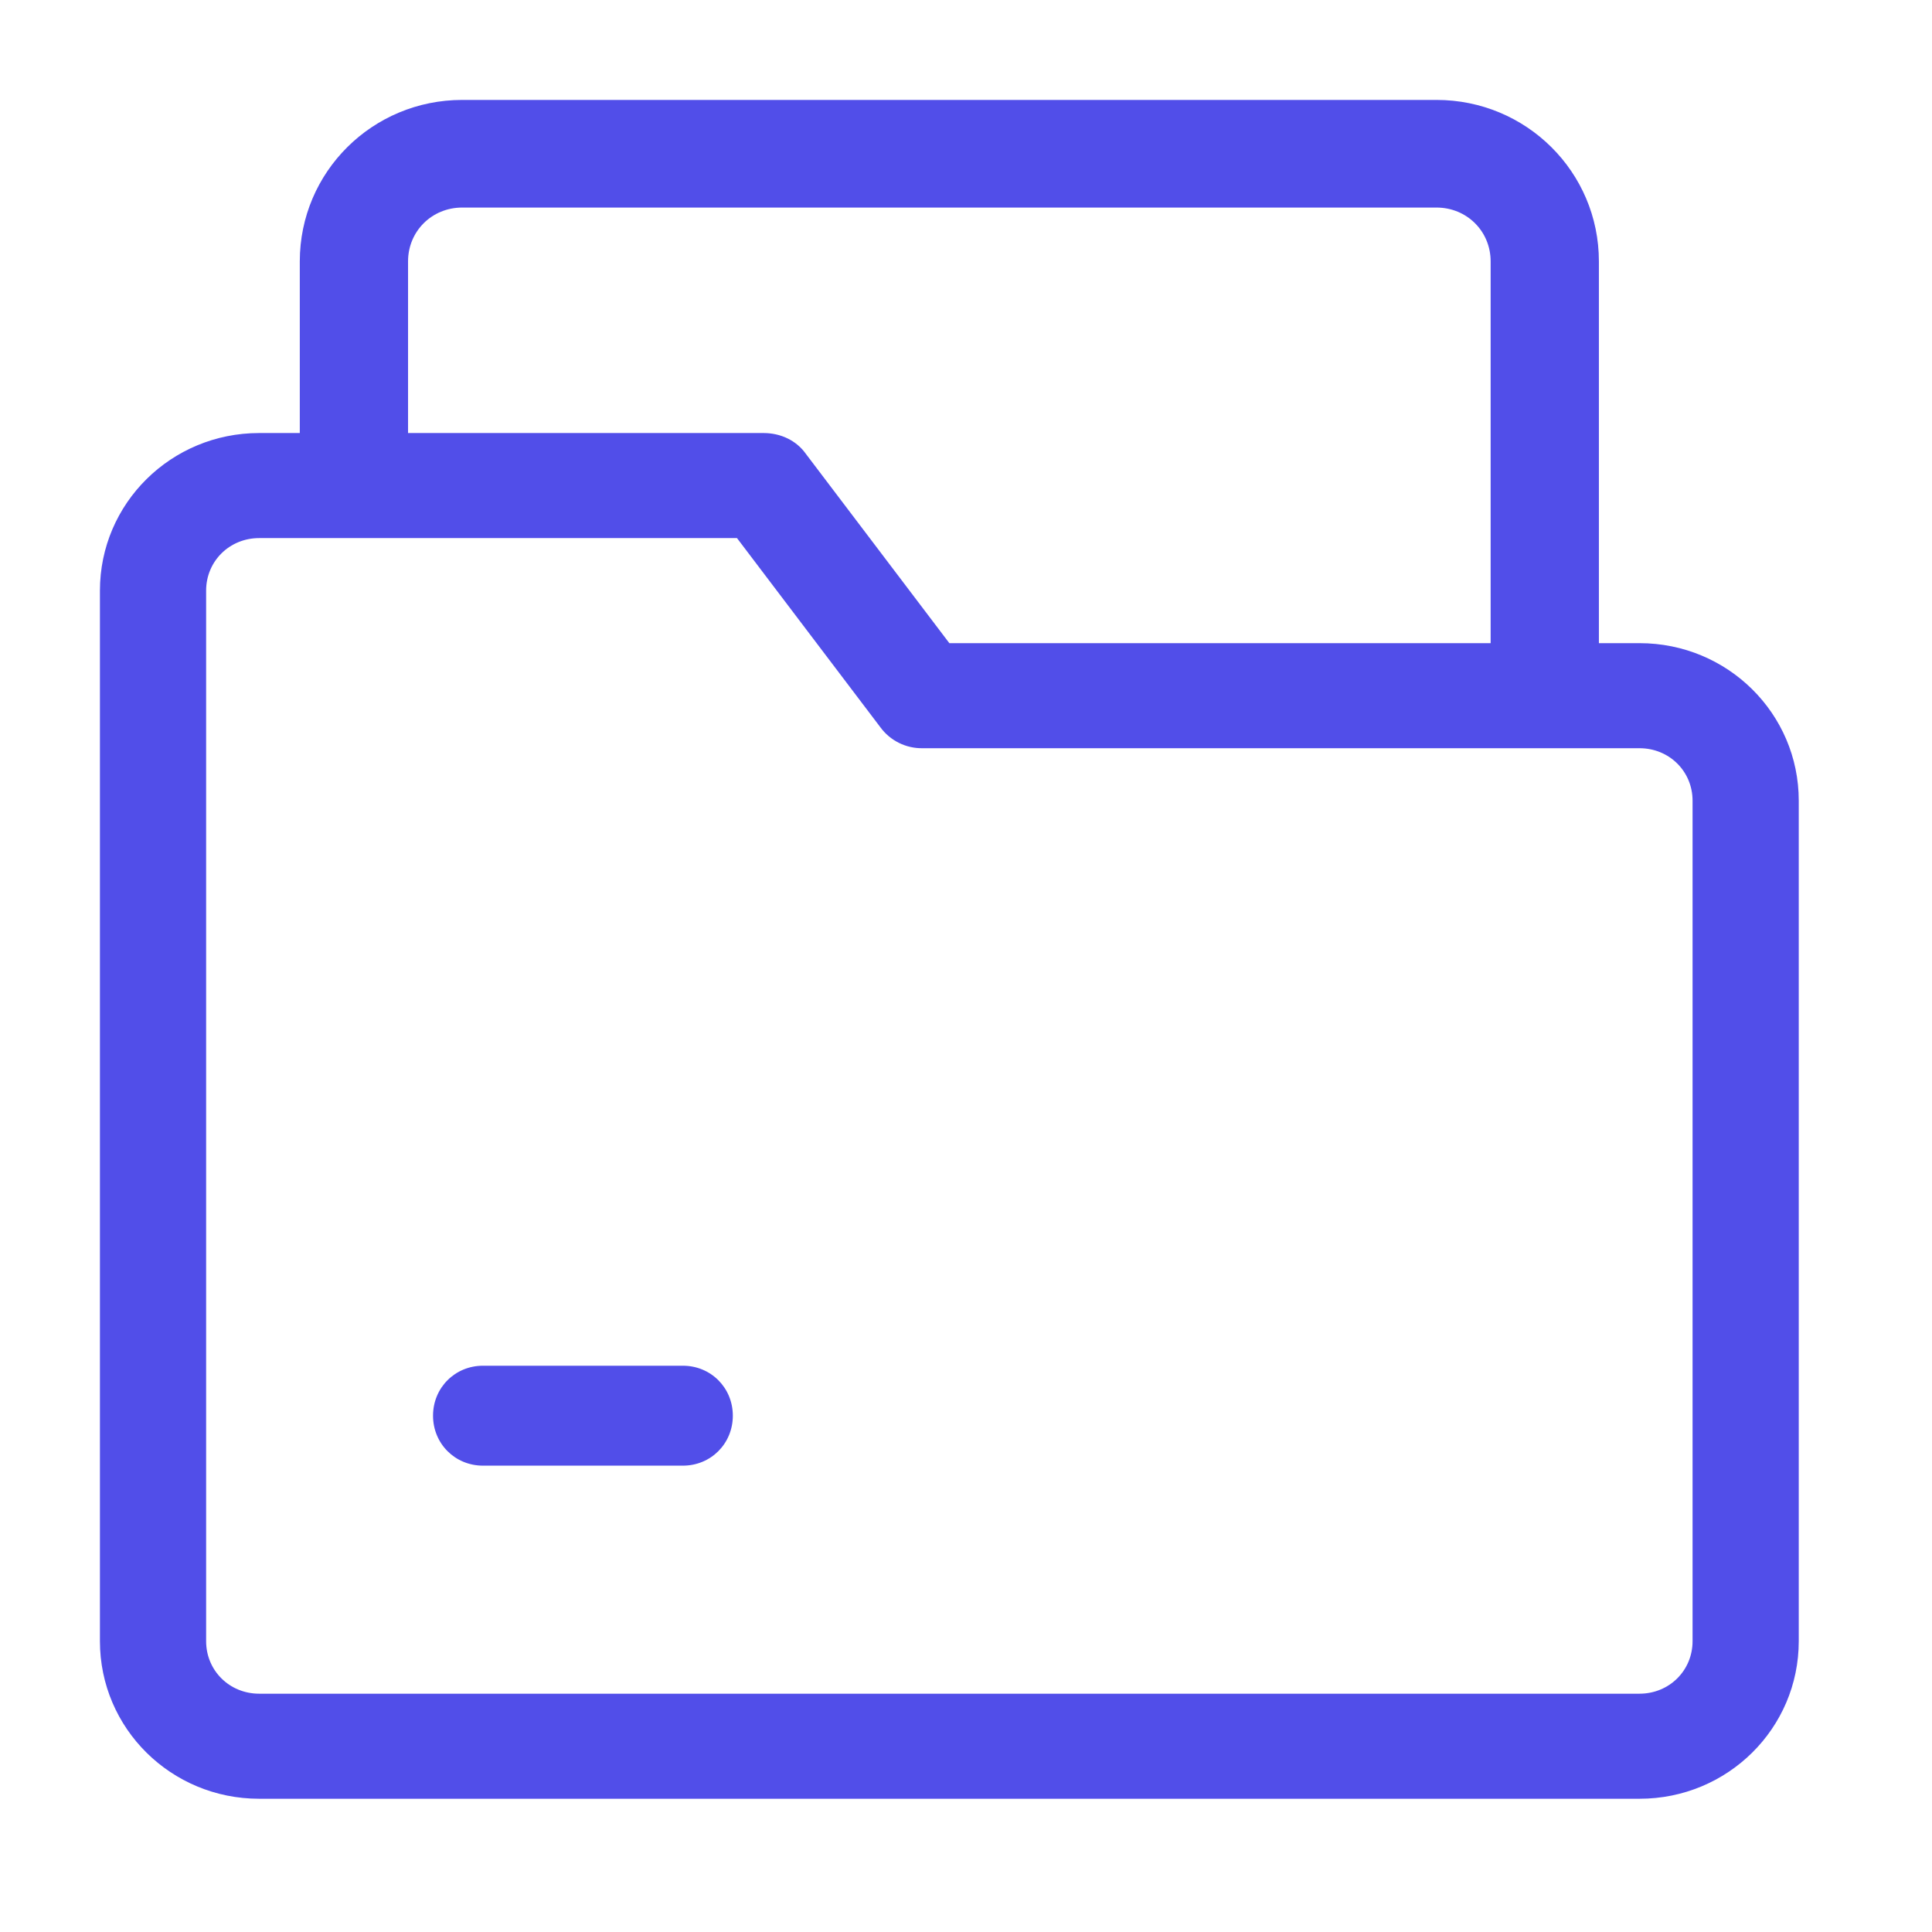 <svg width="58" height="58" viewBox="0 0 58 58" fill="none" xmlns="http://www.w3.org/2000/svg">
<path d="M46.375 22C45.465 22 44.75 21.289 44.75 20.384V7.847C44.75 6.942 44.035 6.231 43.125 6.231H13.875C12.965 6.231 12.25 6.942 12.25 7.847V14.309C12.25 15.214 11.535 15.925 10.625 15.925C9.715 15.925 9 15.214 9 14.309V7.847C9 5.165 11.178 3 13.875 3H43.125C45.822 3 48 5.165 48 7.847V20.384C48 21.289 47.285 22 46.375 22Z" fill="#514EE9"/>
<path d="M49.219 54H7.781C5.136 54 3 51.887 3 49.269V17.731C3 15.113 5.136 13 7.781 13H22.922C23.432 13 23.91 13.221 24.197 13.631L28.5 19.308H49.219C51.864 19.308 54 21.421 54 24.038V49.269C54 51.887 51.864 54 49.219 54ZM7.781 16.154C6.889 16.154 6.188 16.848 6.188 17.731V49.269C6.188 50.152 6.889 50.846 7.781 50.846H49.219C50.111 50.846 50.812 50.152 50.812 49.269V24.038C50.812 23.155 50.111 22.462 49.219 22.462H27.703C27.455 22.467 27.209 22.412 26.987 22.302C26.765 22.192 26.573 22.03 26.428 21.831L22.125 16.154H7.781Z" fill="#514EE9"/>
<path d="M20.5 44H14.5C13.66 44 13 43.34 13 42.5C13 41.66 13.66 41 14.5 41H20.5C21.34 41 22 41.66 22 42.5C22 43.34 21.34 44 20.5 44Z" fill="#514EE9"/>
</svg>
